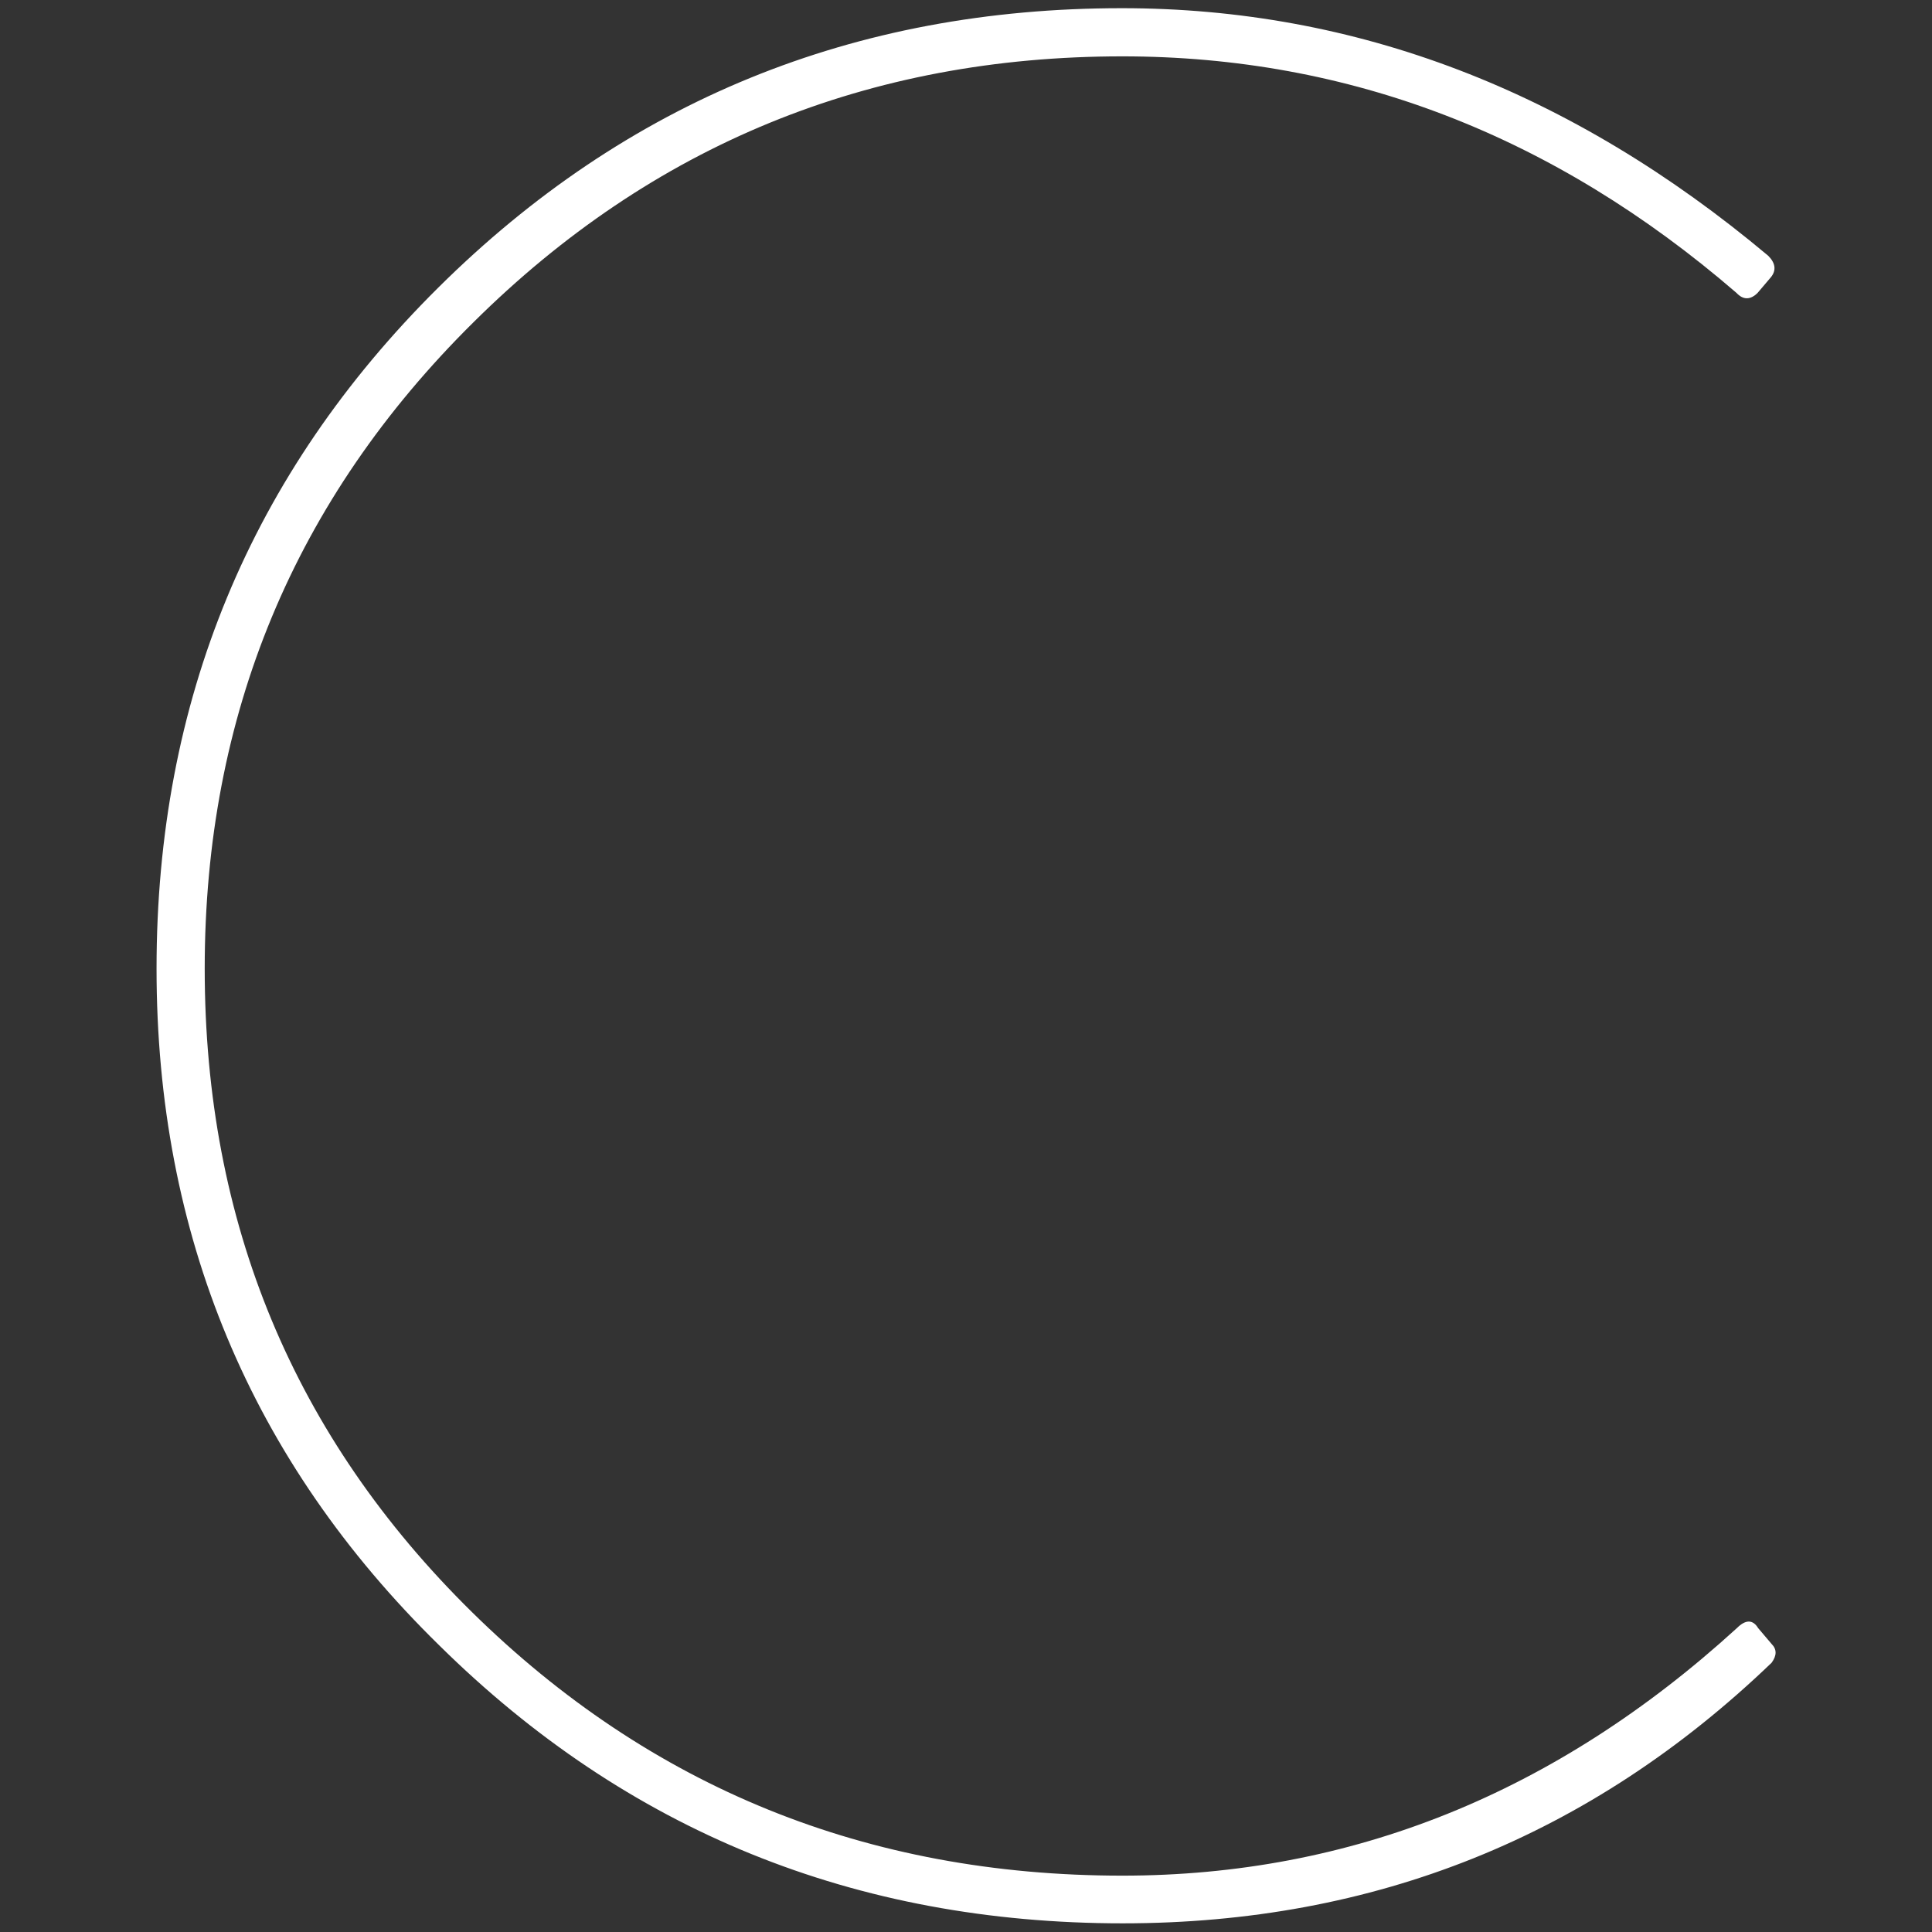 <?xml version="1.0" encoding="utf-8"?>
<!-- Generator: Adobe Illustrator 22.0.1, SVG Export Plug-In . SVG Version: 6.00 Build 0)  -->
<svg version="1.1" id="Layer_1" xmlns="http://www.w3.org/2000/svg" xmlns:xlink="http://www.w3.org/1999/xlink" x="0px" y="0px"
	 viewBox="0 0 401.1 401.1" style="enable-background:new 0 0 401.1 401.1;" xml:space="preserve">
<rect x="0" y="0" width="401.1" height="401.1" fill="#333333" stroke="none"/>
<style type="text/css">
	.st0{fill:#FFFFFF;}
</style>
<path class="st0" d="M32.5,201.1c0-55.6,19.5-102.7,58.5-141.4c39-38.7,86.3-58,141.9-58c48.6,0,93.3,17.1,134.2,51.4
	c1.5,1.5,1.7,3,0.6,4.4l-2.8,3.3c-1.5,1.5-3,1.5-4.4,0C322.6,28.1,280.1,11.7,233,11.7c-52.7,0-97.6,18.4-134.7,55.2
	c-37.2,36.8-55.8,81.6-55.8,134.2c0,52.7,18.5,97.2,55.5,133.6c37,36.4,82,54.7,135,54.7c47.5,0,90-17.1,127.6-51.4
	c1.8-1.8,3.3-1.8,4.4,0l2.8,3.3c1.1,1.1,1.1,2.4,0,3.9c-37.6,36.1-82.5,54.1-134.7,54.1c-55.6,0-102.9-19.2-141.9-57.7
	C52,303.2,32.5,256.3,32.5,201.1z"/>
</svg>
